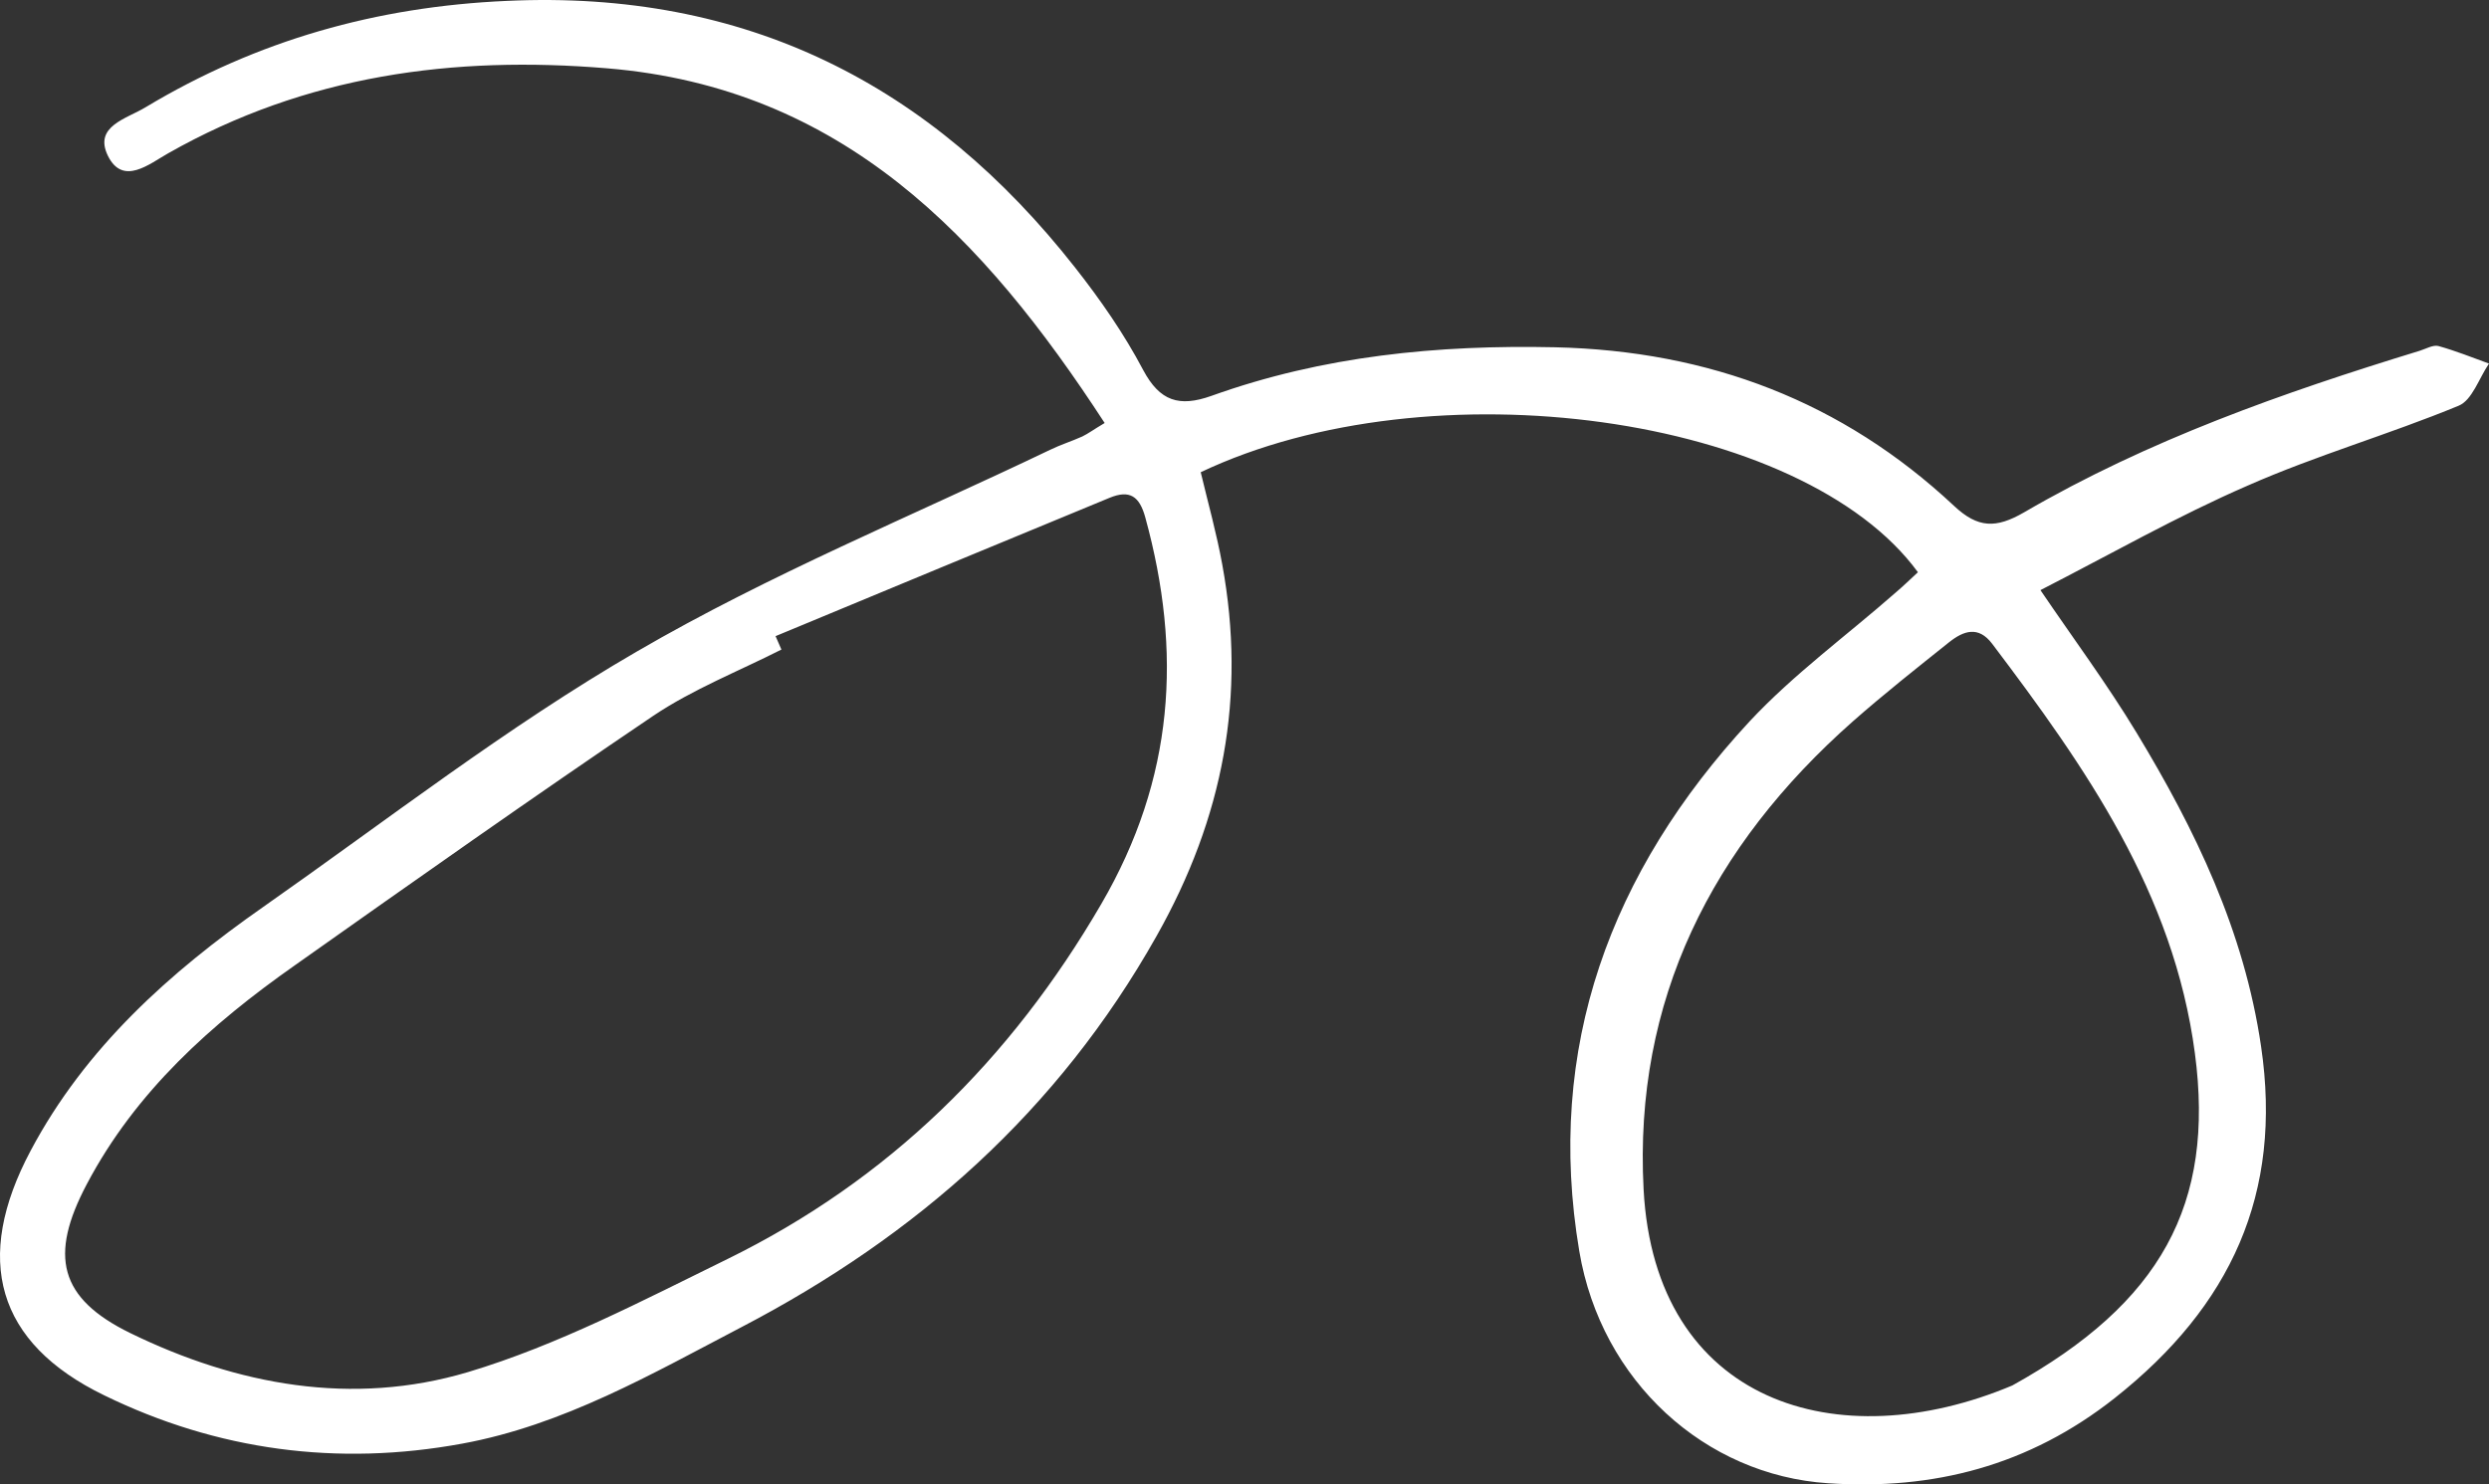 <?xml version="1.0" encoding="iso-8859-1"?>
<!-- Generator: Adobe Illustrator 25.3.1, SVG Export Plug-In . SVG Version: 6.00 Build 0)  -->
<svg version="1.1" id="Capa_1" xmlns="http://www.w3.org/2000/svg" xmlns:xlink="http://www.w3.org/1999/xlink" x="0px" y="0px"
	 viewBox="0 0 77.87 46.454" style="enable-background:new 0 0 77.87 46.454;" xml:space="preserve">
<rect x="0" y="0" width="77.87" height="46.454" fill="#333333" stroke="none"/>
<path style="fill:#FFFFFF;" d="M62.957,43.358c4.65-2.58,6.34-5.671,5.711-10.4c-0.664-5.02-3.424-8.95-6.341-12.81
	c-0.431-0.57-0.893-0.41-1.347-0.05c-1.014,0.81-2.038,1.62-3.015,2.48c-4.413,3.9-6.856,8.73-6.544,14.64
	C51.774,43.917,57.504,45.657,62.957,43.358L62.957,43.358z M24.264,19.908l0.183,0.42c-1.343,0.68-2.766,1.24-4.004,2.07
	c-3.775,2.55-7.497,5.18-11.217,7.81c-2.618,1.84-4.98,3.95-6.51,6.85c-1.186,2.241-0.869,3.57,1.358,4.66
	c3.34,1.63,6.952,2.3,10.573,1.22c2.8-0.839,5.465-2.24,8.117-3.539c5.031-2.47,8.846-6.22,11.691-11.11
	c2.288-3.93,2.531-7.89,1.378-12.09c-0.181-0.67-0.488-0.88-1.119-0.62C31.234,17.017,27.75,18.457,24.264,19.908L24.264,19.908z
	 M34.56,13.238c-3.799-5.84-8.216-10.49-15.562-11.1c-4.812-0.4-9.422,0.21-13.738,2.66c-0.587,0.33-1.414,1.029-1.883,0.08
	c-0.457-0.93,0.584-1.16,1.175-1.52c3.494-2.1,7.236-3.15,11.299-3.33c7.478-0.35,13.283,2.609,17.788,8.35
	c0.793,1.01,1.529,2.07,2.125,3.2c0.522,0.98,1.127,1.17,2.138,0.81c3.486-1.25,7.073-1.6,10.752-1.52
	c4.823,0.11,8.991,1.7,12.475,4.96c0.754,0.71,1.321,0.71,2.189,0.21c3.898-2.27,8.107-3.75,12.383-5.06
	c0.196-0.06,0.412-0.19,0.583-0.15c0.54,0.15,1.062,0.36,1.586,0.55c-0.314,0.46-0.528,1.15-0.952,1.32
	c-2.179,0.9-4.446,1.55-6.6,2.5c-2.189,0.95-4.276,2.14-6.482,3.27c1.01,1.49,2.08,2.93,3.006,4.46c1.839,3.04,3.366,6.2,3.897,9.82
	c0.68,4.61-0.948,8.13-4.573,11c-2.695,2.13-5.685,2.89-8.976,2.67c-3.838-0.25-7.094-3.18-7.781-7.26
	c-1.072-6.36,0.972-11.88,5.326-16.58c1.38-1.48,3.044-2.69,4.579-4.04c0.235-0.2,0.463-0.42,0.689-0.63
	c-3.603-4.93-15.25-6.54-22.438-3.13c0.229,0.96,0.499,1.92,0.676,2.9c0.749,4.1,0.04,7.9-2.06,11.62
	c-3.086,5.48-7.514,9.38-12.975,12.23c-2.812,1.469-5.581,3.07-8.744,3.65c-3.907,0.72-7.673,0.21-11.199-1.51
	c-3.383-1.639-4.108-4.269-2.304-7.659c1.716-3.23,4.351-5.58,7.281-7.63c3.867-2.711,7.616-5.631,11.685-7.99
	c4.141-2.41,8.604-4.24,12.924-6.31c0.327-0.16,0.68-0.27,1.011-0.419C34.05,13.568,34.204,13.448,34.56,13.238L34.56,13.238z"/>
</svg>
